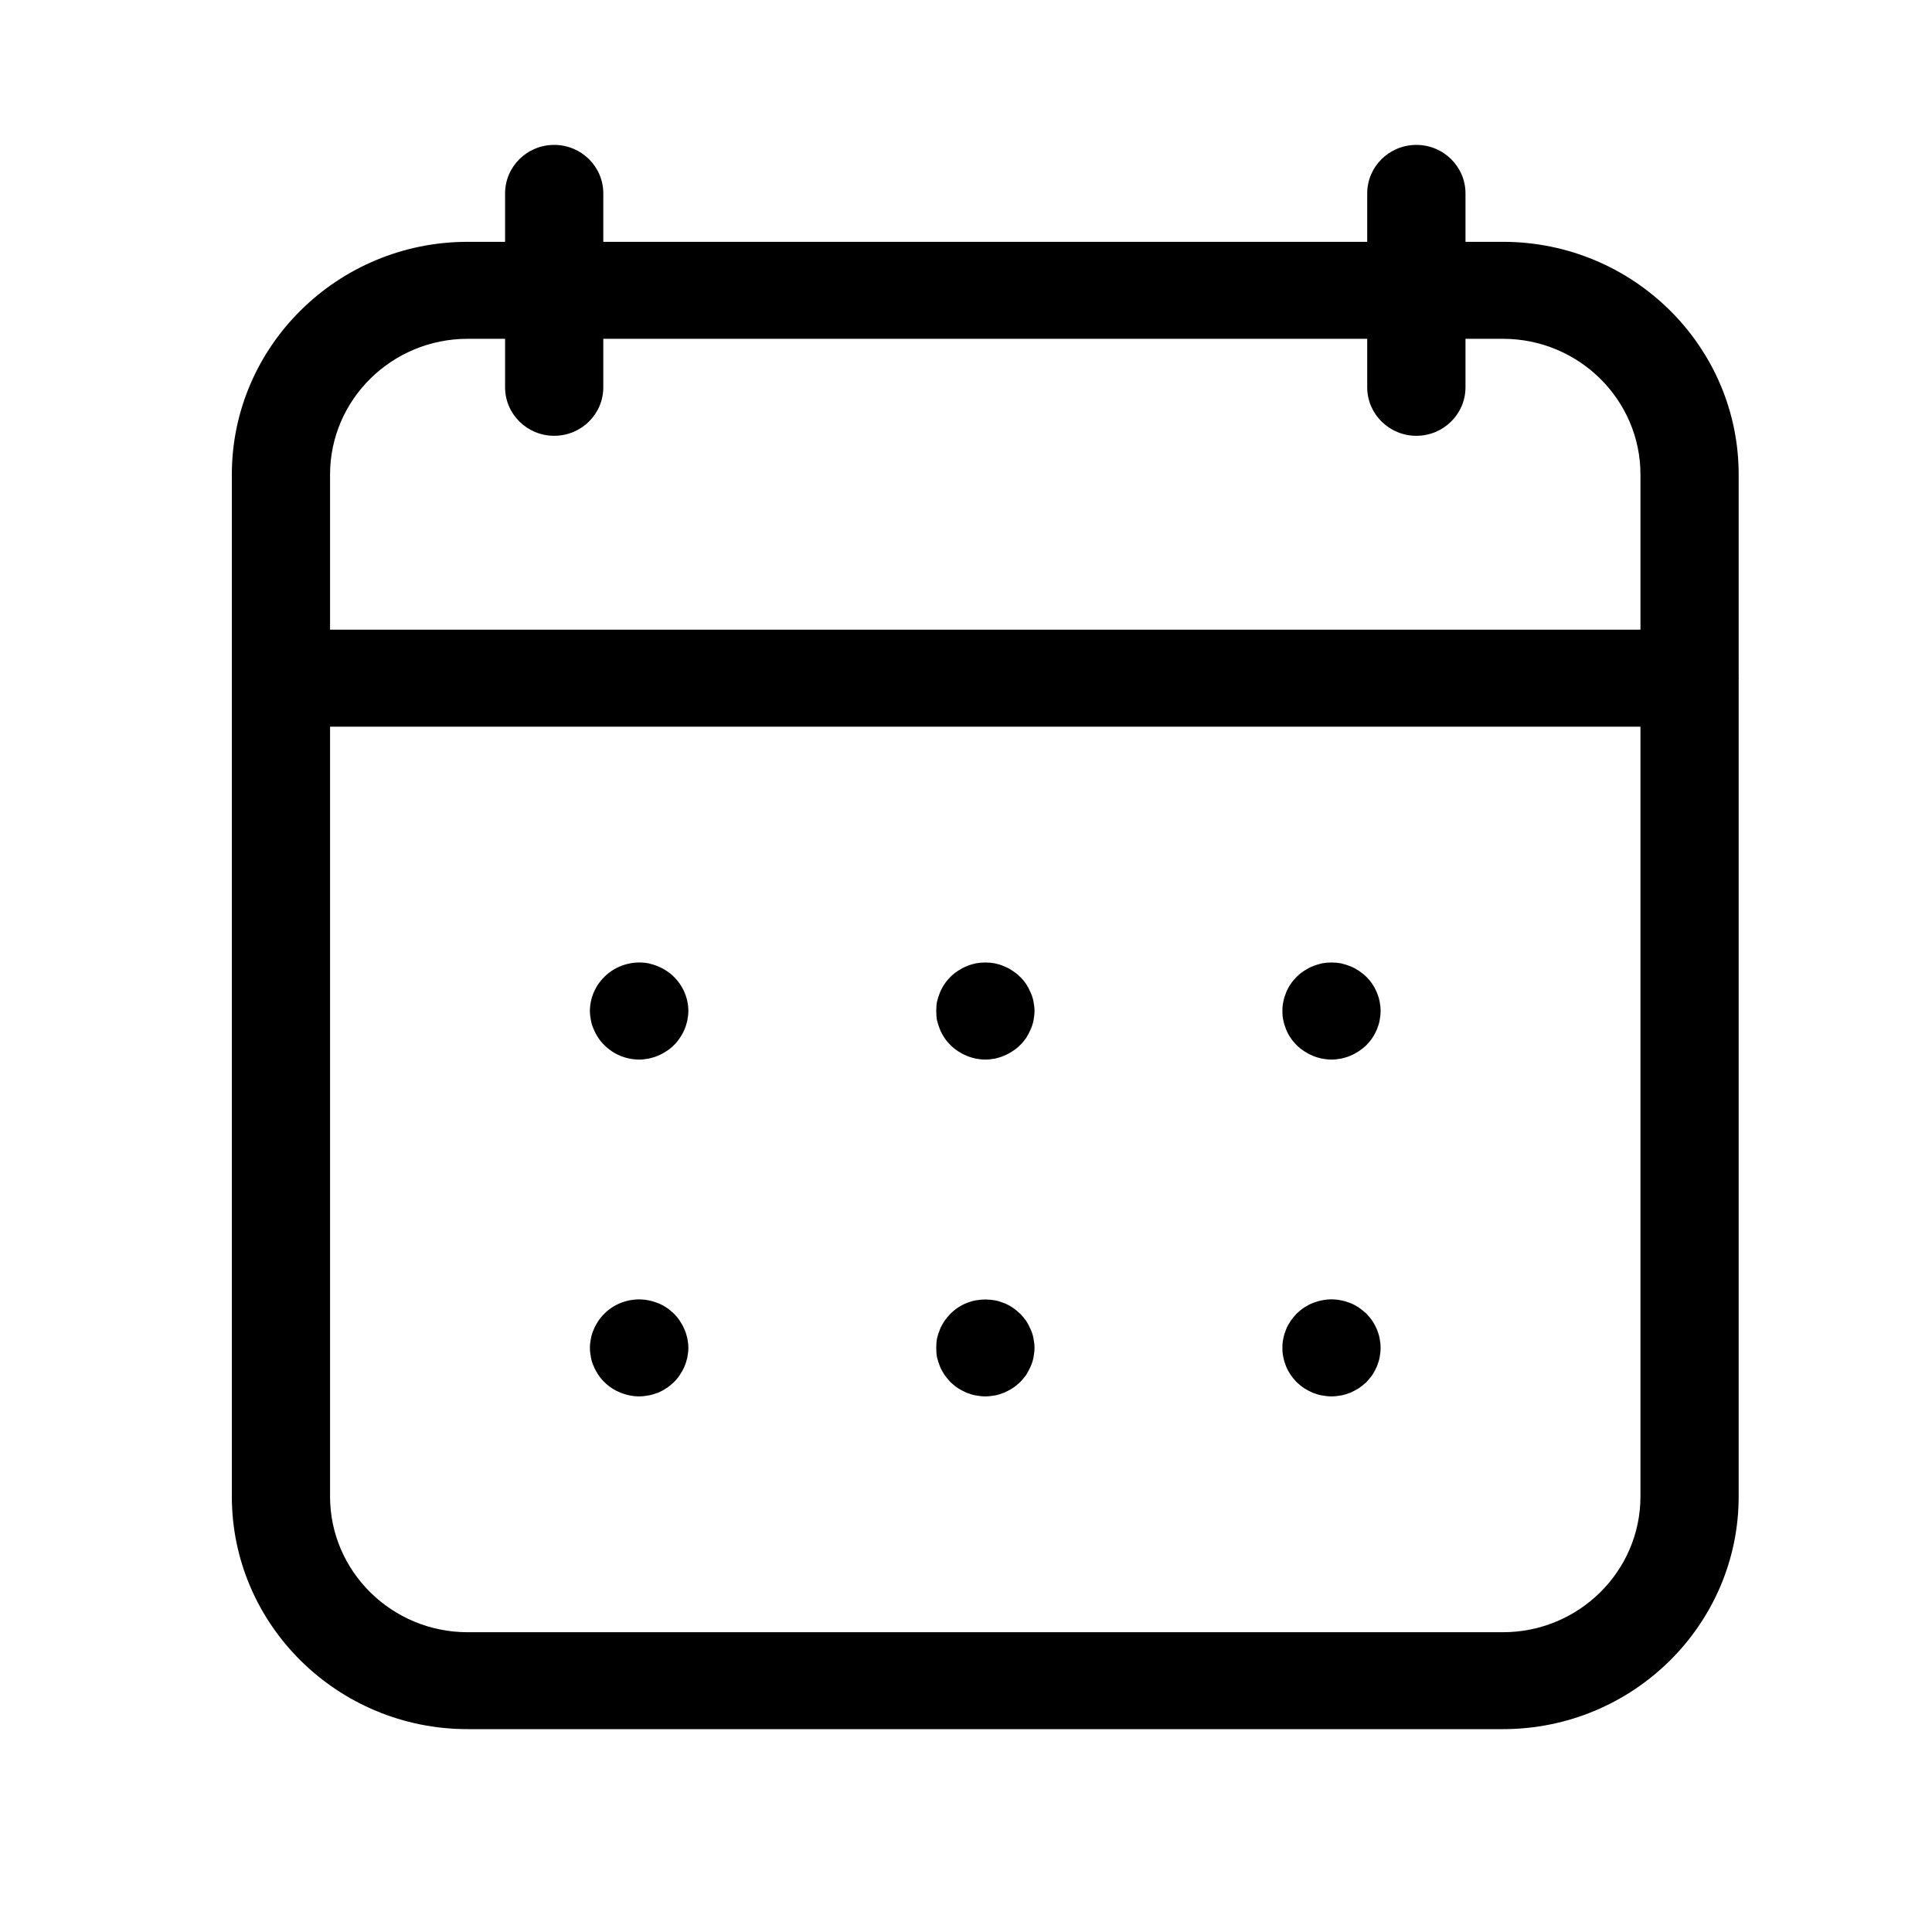 <svg width="30" height="30" viewBox="0 0 30 30" fill="none" xmlns="http://www.w3.org/2000/svg">
<path d="M27 10.531C27 10.527 26.998 10.523 26.998 10.519V7.368C26.998 5.376 25.357 3.755 23.338 3.755H22.756V3.003C22.756 2.587 22.414 2.25 21.993 2.25C21.572 2.25 21.23 2.587 21.23 3.003V3.755H9.368V3.003C9.368 2.587 9.027 2.25 8.605 2.25C8.184 2.25 7.843 2.587 7.843 3.003V3.755H7.261C5.242 3.756 3.6 5.377 3.6 7.369V10.525C3.6 10.527 3.6 10.529 3.6 10.531C3.6 10.533 3.6 10.534 3.6 10.536V23.237C3.6 25.229 5.242 26.85 7.261 26.85H23.338C25.357 26.85 26.998 25.229 26.998 23.237V10.542C26.998 10.538 27 10.534 27 10.53V10.531ZM7.261 5.261H7.843V6.014C7.843 6.43 8.184 6.767 8.605 6.767C9.027 6.767 9.368 6.43 9.368 6.014V5.261H21.23V6.014C21.23 6.43 21.572 6.767 21.993 6.767C22.414 6.767 22.756 6.43 22.756 6.014V5.261H23.338C24.515 5.261 25.473 6.207 25.473 7.369V9.778H5.125V7.369C5.125 6.207 6.083 5.261 7.261 5.261ZM23.338 25.345H7.261C6.083 25.345 5.125 24.399 5.125 23.237V11.284H25.473V23.237C25.473 24.399 24.515 25.345 23.338 25.345ZM10.463 15.167C10.606 15.306 10.689 15.501 10.689 15.7C10.689 15.748 10.682 15.796 10.673 15.845C10.661 15.893 10.649 15.941 10.628 15.986C10.61 16.031 10.585 16.076 10.557 16.116C10.53 16.157 10.5 16.197 10.463 16.23C10.429 16.266 10.39 16.296 10.347 16.323C10.307 16.35 10.261 16.375 10.216 16.393C10.17 16.414 10.121 16.426 10.072 16.438C10.023 16.447 9.975 16.453 9.926 16.453C9.725 16.453 9.526 16.372 9.386 16.23C9.349 16.197 9.319 16.158 9.291 16.116C9.264 16.076 9.239 16.031 9.221 15.986C9.2 15.941 9.184 15.893 9.176 15.845C9.166 15.796 9.16 15.748 9.16 15.7C9.16 15.501 9.243 15.306 9.386 15.167C9.56 14.992 9.825 14.911 10.072 14.959C10.121 14.972 10.17 14.984 10.216 15.005C10.261 15.023 10.307 15.047 10.347 15.074C10.389 15.101 10.429 15.131 10.463 15.167H10.463ZM16.048 15.552C16.057 15.601 16.064 15.649 16.064 15.697C16.064 15.748 16.057 15.796 16.048 15.845C16.039 15.893 16.024 15.941 16.003 15.986C15.984 16.031 15.96 16.076 15.935 16.116C15.905 16.157 15.875 16.197 15.838 16.23C15.804 16.266 15.765 16.296 15.722 16.323C15.682 16.35 15.636 16.375 15.59 16.393C15.545 16.414 15.496 16.426 15.45 16.438C15.398 16.447 15.35 16.453 15.301 16.453C15.249 16.453 15.2 16.447 15.151 16.438C15.102 16.426 15.054 16.414 15.008 16.393C14.962 16.375 14.92 16.35 14.876 16.323C14.834 16.296 14.797 16.266 14.76 16.23C14.727 16.197 14.693 16.158 14.666 16.116C14.639 16.076 14.614 16.031 14.596 15.986C14.578 15.941 14.562 15.893 14.55 15.845C14.541 15.796 14.538 15.748 14.538 15.697C14.538 15.649 14.541 15.601 14.55 15.552C14.562 15.504 14.578 15.456 14.596 15.411C14.614 15.366 14.639 15.32 14.666 15.281C14.693 15.239 14.727 15.2 14.76 15.167C14.797 15.131 14.834 15.101 14.876 15.074C14.919 15.047 14.962 15.022 15.008 15.004C15.053 14.983 15.102 14.971 15.151 14.959C15.249 14.941 15.35 14.941 15.45 14.959C15.499 14.971 15.545 14.983 15.59 15.004C15.636 15.022 15.682 15.046 15.722 15.074C15.764 15.101 15.804 15.131 15.838 15.167C15.875 15.2 15.905 15.239 15.935 15.281C15.96 15.32 15.984 15.366 16.003 15.411C16.024 15.456 16.039 15.504 16.048 15.552ZM21.423 15.552C21.432 15.601 21.438 15.649 21.438 15.697C21.438 15.748 21.432 15.796 21.423 15.845C21.414 15.893 21.398 15.941 21.38 15.986C21.359 16.031 21.338 16.076 21.31 16.116C21.283 16.157 21.249 16.197 21.216 16.23C21.179 16.266 21.139 16.296 21.1 16.323C21.057 16.35 21.014 16.375 20.968 16.393C20.923 16.414 20.874 16.426 20.825 16.438C20.776 16.447 20.724 16.453 20.676 16.453C20.627 16.453 20.575 16.447 20.526 16.438C20.477 16.426 20.429 16.414 20.383 16.393C20.337 16.375 20.294 16.35 20.251 16.323C20.209 16.296 20.172 16.266 20.135 16.23C20.102 16.197 20.068 16.158 20.041 16.116C20.013 16.076 19.989 16.031 19.971 15.986C19.953 15.941 19.937 15.893 19.928 15.845C19.916 15.796 19.913 15.748 19.913 15.697C19.913 15.649 19.916 15.601 19.928 15.552C19.937 15.504 19.953 15.456 19.971 15.411C19.989 15.366 20.013 15.32 20.041 15.281C20.068 15.239 20.102 15.2 20.135 15.167C20.172 15.131 20.209 15.101 20.251 15.074C20.294 15.047 20.337 15.022 20.383 15.004C20.428 14.986 20.477 14.971 20.526 14.959C20.624 14.941 20.728 14.941 20.825 14.959C20.874 14.971 20.923 14.986 20.968 15.004C21.014 15.022 21.057 15.046 21.1 15.074C21.139 15.101 21.179 15.131 21.216 15.167C21.249 15.2 21.283 15.239 21.31 15.281C21.338 15.32 21.359 15.366 21.38 15.411C21.398 15.456 21.414 15.504 21.423 15.552ZM10.673 20.782C10.682 20.83 10.689 20.881 10.689 20.93C10.689 20.978 10.682 21.029 10.673 21.078C10.661 21.125 10.649 21.174 10.628 21.219C10.61 21.264 10.585 21.306 10.557 21.349C10.53 21.391 10.5 21.427 10.463 21.463C10.429 21.496 10.39 21.529 10.347 21.556C10.307 21.583 10.261 21.608 10.216 21.626C10.17 21.644 10.121 21.659 10.072 21.668C10.023 21.677 9.975 21.683 9.926 21.683C9.725 21.683 9.526 21.601 9.386 21.463C9.349 21.427 9.319 21.391 9.291 21.349C9.264 21.306 9.239 21.264 9.221 21.219C9.2 21.174 9.184 21.126 9.176 21.078C9.166 21.029 9.16 20.978 9.16 20.93C9.16 20.881 9.166 20.831 9.176 20.782C9.185 20.734 9.2 20.686 9.221 20.641C9.239 20.596 9.264 20.553 9.291 20.511C9.319 20.469 9.349 20.433 9.386 20.397C9.56 20.222 9.825 20.141 10.072 20.192C10.121 20.201 10.17 20.216 10.215 20.234C10.261 20.252 10.307 20.276 10.347 20.303C10.389 20.331 10.429 20.364 10.463 20.397C10.499 20.433 10.53 20.469 10.557 20.511C10.585 20.553 10.609 20.596 10.627 20.641C10.649 20.686 10.661 20.734 10.673 20.782H10.673ZM16.048 20.782C16.057 20.83 16.064 20.881 16.064 20.93C16.064 20.978 16.057 21.029 16.048 21.078C16.039 21.125 16.024 21.174 16.003 21.219C15.984 21.264 15.96 21.306 15.935 21.349C15.905 21.388 15.875 21.427 15.838 21.463C15.804 21.496 15.765 21.529 15.722 21.556C15.682 21.583 15.636 21.605 15.59 21.626C15.545 21.644 15.499 21.659 15.45 21.668C15.398 21.677 15.35 21.683 15.301 21.683C15.249 21.683 15.2 21.677 15.151 21.668C15.102 21.659 15.054 21.644 15.008 21.626C14.962 21.605 14.92 21.583 14.876 21.556C14.834 21.529 14.797 21.496 14.76 21.463C14.727 21.427 14.693 21.388 14.666 21.349C14.639 21.306 14.614 21.264 14.596 21.219C14.578 21.174 14.562 21.126 14.55 21.078C14.541 21.029 14.538 20.978 14.538 20.93C14.538 20.881 14.541 20.831 14.55 20.782C14.562 20.734 14.578 20.686 14.596 20.641C14.614 20.596 14.639 20.553 14.666 20.511C14.693 20.472 14.727 20.433 14.76 20.397C14.797 20.364 14.834 20.331 14.876 20.303C14.919 20.276 14.962 20.252 15.008 20.234C15.053 20.216 15.102 20.201 15.151 20.192C15.249 20.174 15.35 20.174 15.45 20.192C15.499 20.201 15.545 20.216 15.59 20.234C15.636 20.252 15.682 20.276 15.722 20.303C15.764 20.331 15.804 20.364 15.838 20.397C15.875 20.433 15.905 20.472 15.935 20.511C15.96 20.553 15.984 20.596 16.003 20.641C16.024 20.686 16.039 20.734 16.048 20.782ZM21.423 20.782C21.432 20.83 21.438 20.881 21.438 20.93C21.438 20.978 21.432 21.029 21.423 21.078C21.414 21.125 21.398 21.171 21.38 21.219C21.359 21.264 21.338 21.306 21.31 21.349C21.283 21.388 21.249 21.427 21.216 21.463C21.179 21.496 21.139 21.529 21.1 21.556C21.057 21.583 21.014 21.605 20.968 21.626C20.923 21.644 20.874 21.659 20.825 21.668C20.776 21.677 20.724 21.683 20.676 21.683C20.627 21.683 20.575 21.677 20.526 21.668C20.477 21.659 20.429 21.644 20.383 21.626C20.337 21.605 20.294 21.583 20.251 21.556C20.209 21.529 20.172 21.496 20.135 21.463C20.102 21.427 20.068 21.388 20.041 21.349C20.013 21.306 19.989 21.264 19.971 21.219C19.953 21.171 19.937 21.126 19.928 21.078C19.916 21.029 19.913 20.978 19.913 20.93C19.913 20.881 19.916 20.831 19.928 20.782C19.937 20.734 19.953 20.686 19.971 20.641C19.989 20.596 20.013 20.553 20.041 20.511C20.068 20.472 20.102 20.433 20.135 20.397C20.172 20.364 20.209 20.331 20.251 20.303C20.294 20.276 20.337 20.252 20.383 20.234C20.428 20.216 20.477 20.201 20.526 20.192C20.624 20.171 20.728 20.171 20.825 20.192C20.874 20.201 20.923 20.216 20.968 20.234C21.014 20.252 21.057 20.276 21.1 20.303C21.139 20.331 21.179 20.364 21.216 20.397C21.249 20.433 21.283 20.469 21.31 20.511C21.338 20.553 21.359 20.596 21.38 20.641C21.398 20.686 21.414 20.734 21.423 20.782Z" fill="black"/>
</svg>
